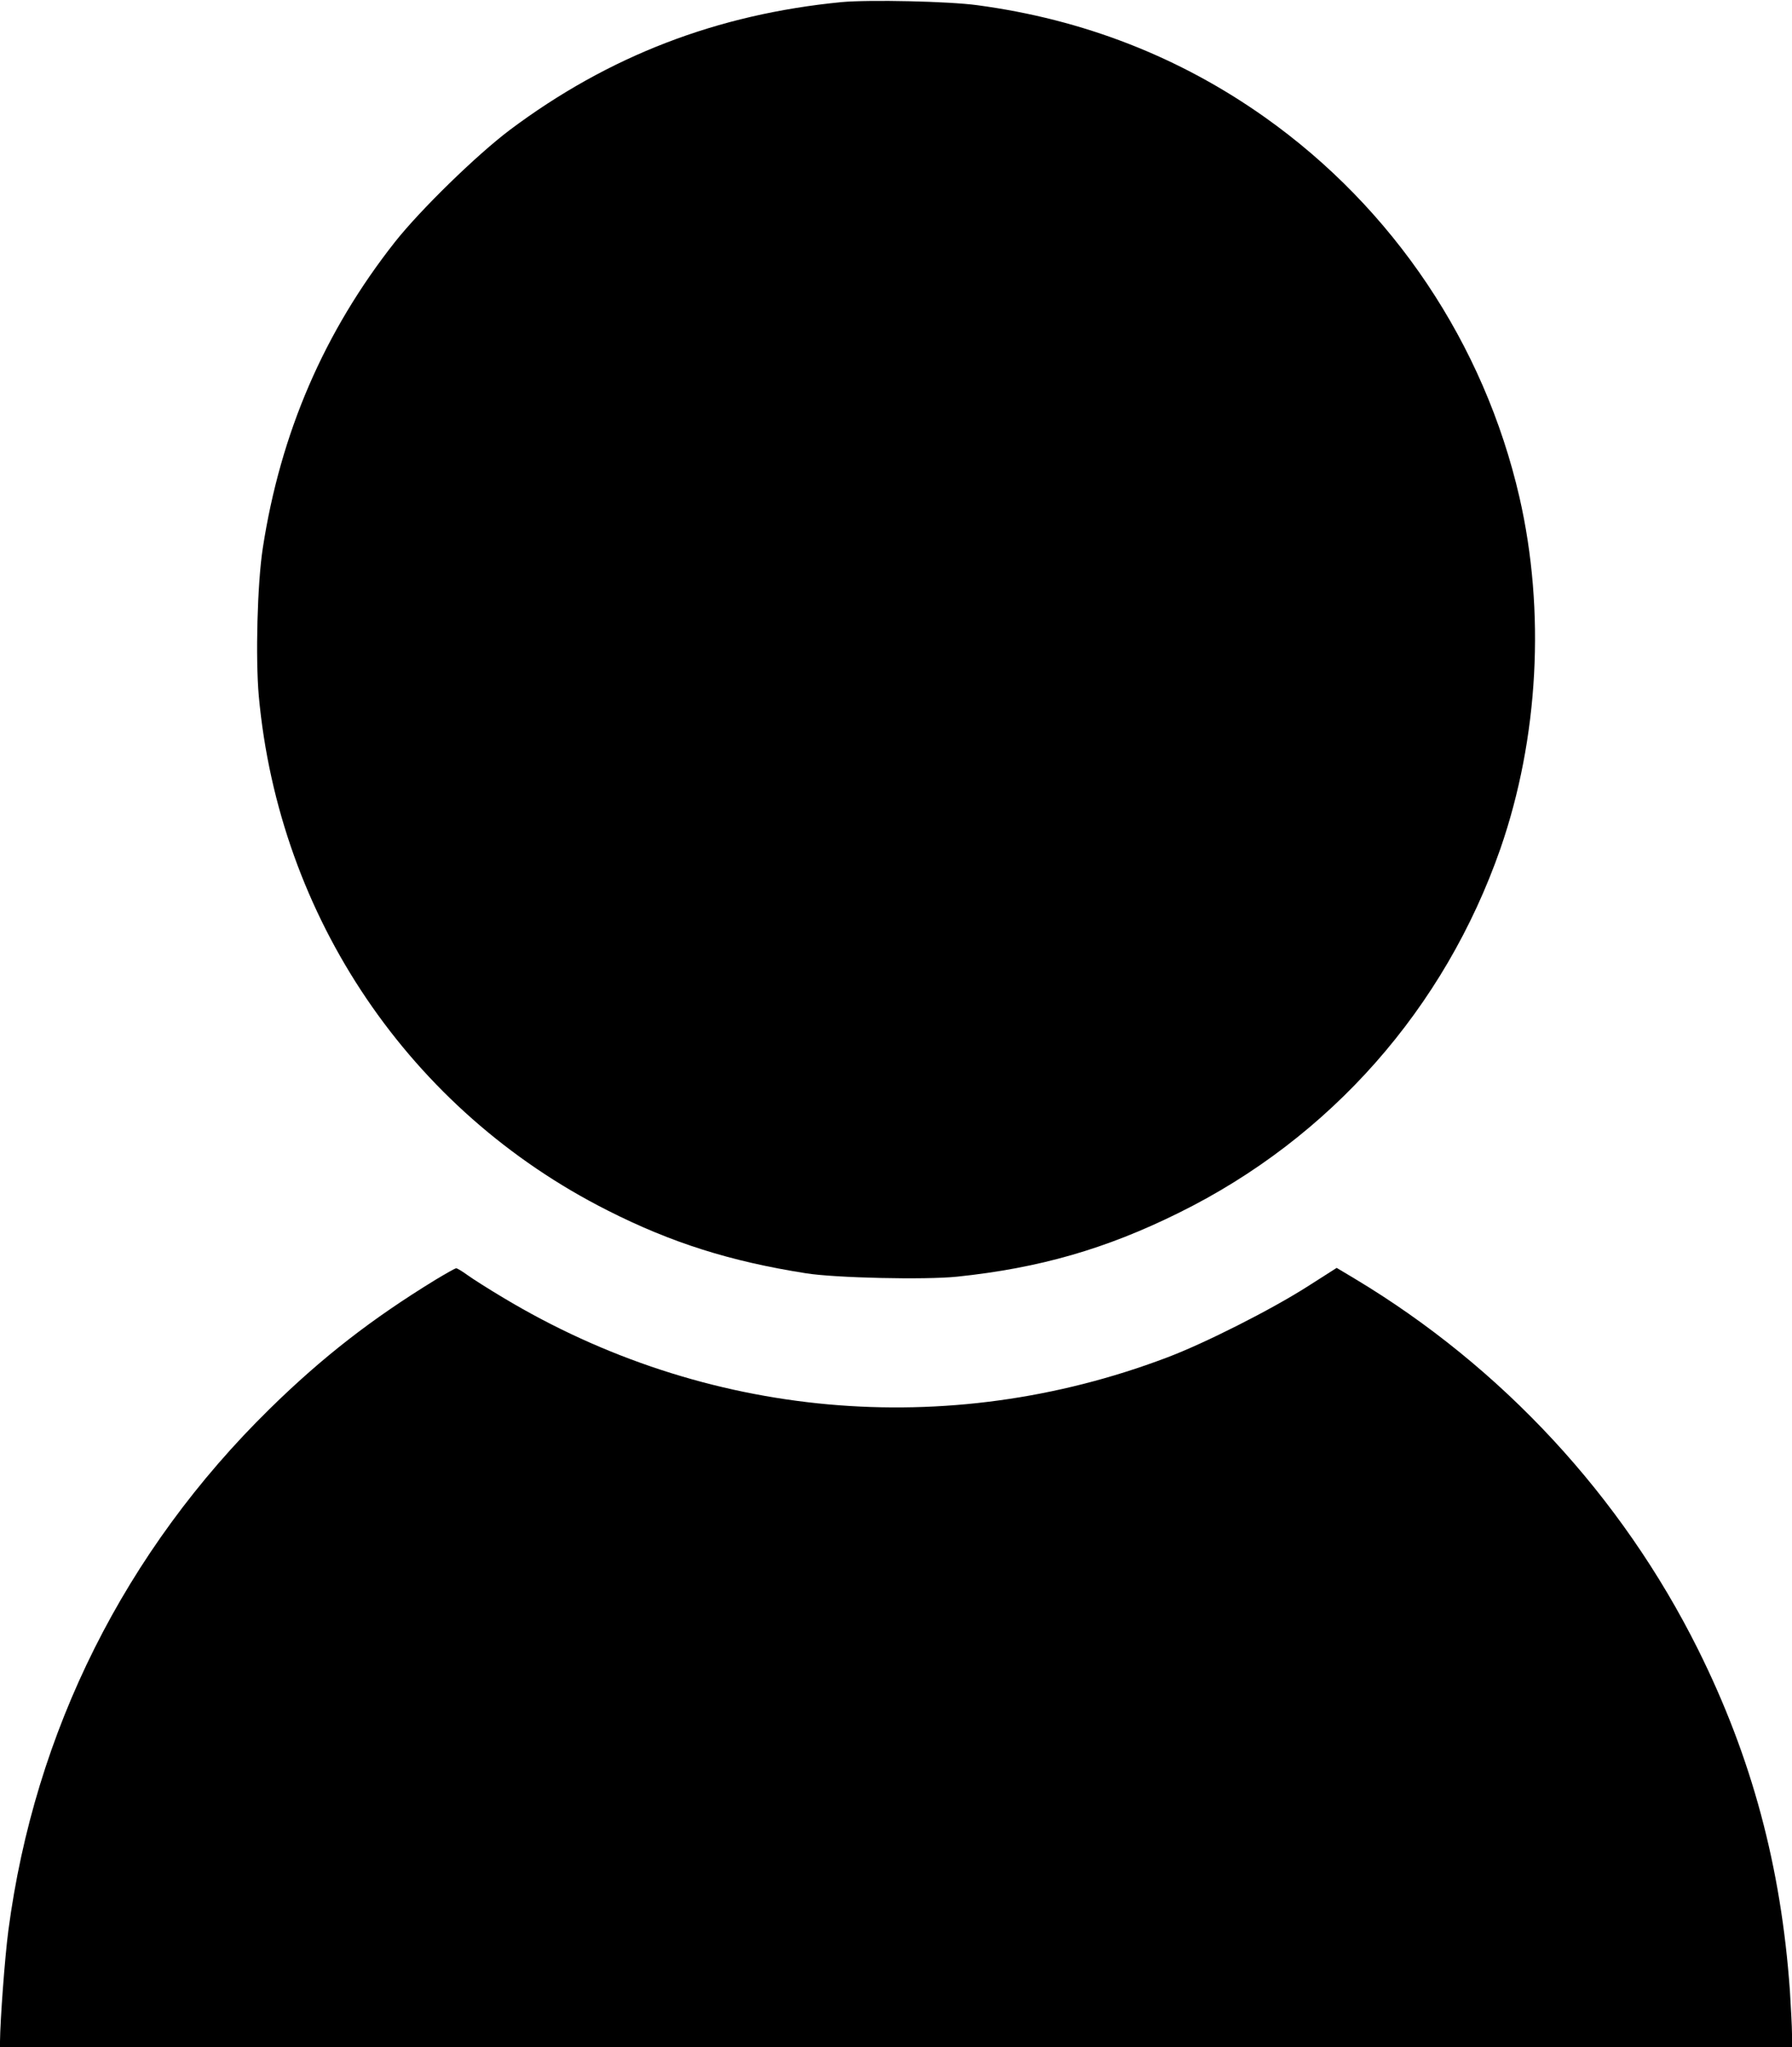 <?xml version="1.0" standalone="no"?>
<!DOCTYPE svg PUBLIC "-//W3C//DTD SVG 20010904//EN"
 "http://www.w3.org/TR/2001/REC-SVG-20010904/DTD/svg10.dtd">
<svg version="1.0" xmlns="http://www.w3.org/2000/svg"
 width="858pt" height="980pt" viewBox="0 0 858 980"
 preserveAspectRatio="xMidYMid meet">

<g transform="translate(0,980) scale(0.1,-0.1)"
fill="#000000" stroke="none">
<path d="M4030 9790 c-596 -58 -1115 -257 -1589 -612 -159 -120 -426 -380
-549 -535 -340 -431 -549 -915 -634 -1468 -26 -170 -35 -523 -19 -706 97
-1060 723 -1985 1670 -2463 306 -155 588 -244 951 -301 139 -22 569 -32 723
-16 392 41 711 132 1062 306 725 358 1272 978 1539 1743 183 528 216 1136 91
1682 -169 734 -603 1382 -1218 1818 -408 289 -869 469 -1377 537 -138 19 -518
27 -650 15z"/>
<path d="M2085 3674 c-305 -187 -540 -369 -794 -618 -693 -680 -1125 -1542
-1251 -2497 -17 -129 -39 -429 -40 -531 l0 -28 4290 0 4290 0 0 63 c0 34 -5
127 -10 207 -42 594 -182 1117 -440 1635 -365 732 -938 1351 -1643 1774 l-87
52 -138 -88 c-172 -110 -493 -273 -677 -342 -1052 -398 -2209 -293 -3175 287
-69 41 -146 90 -171 108 -26 19 -51 34 -55 33 -5 0 -49 -25 -99 -55z"/>
</g>
</svg>
